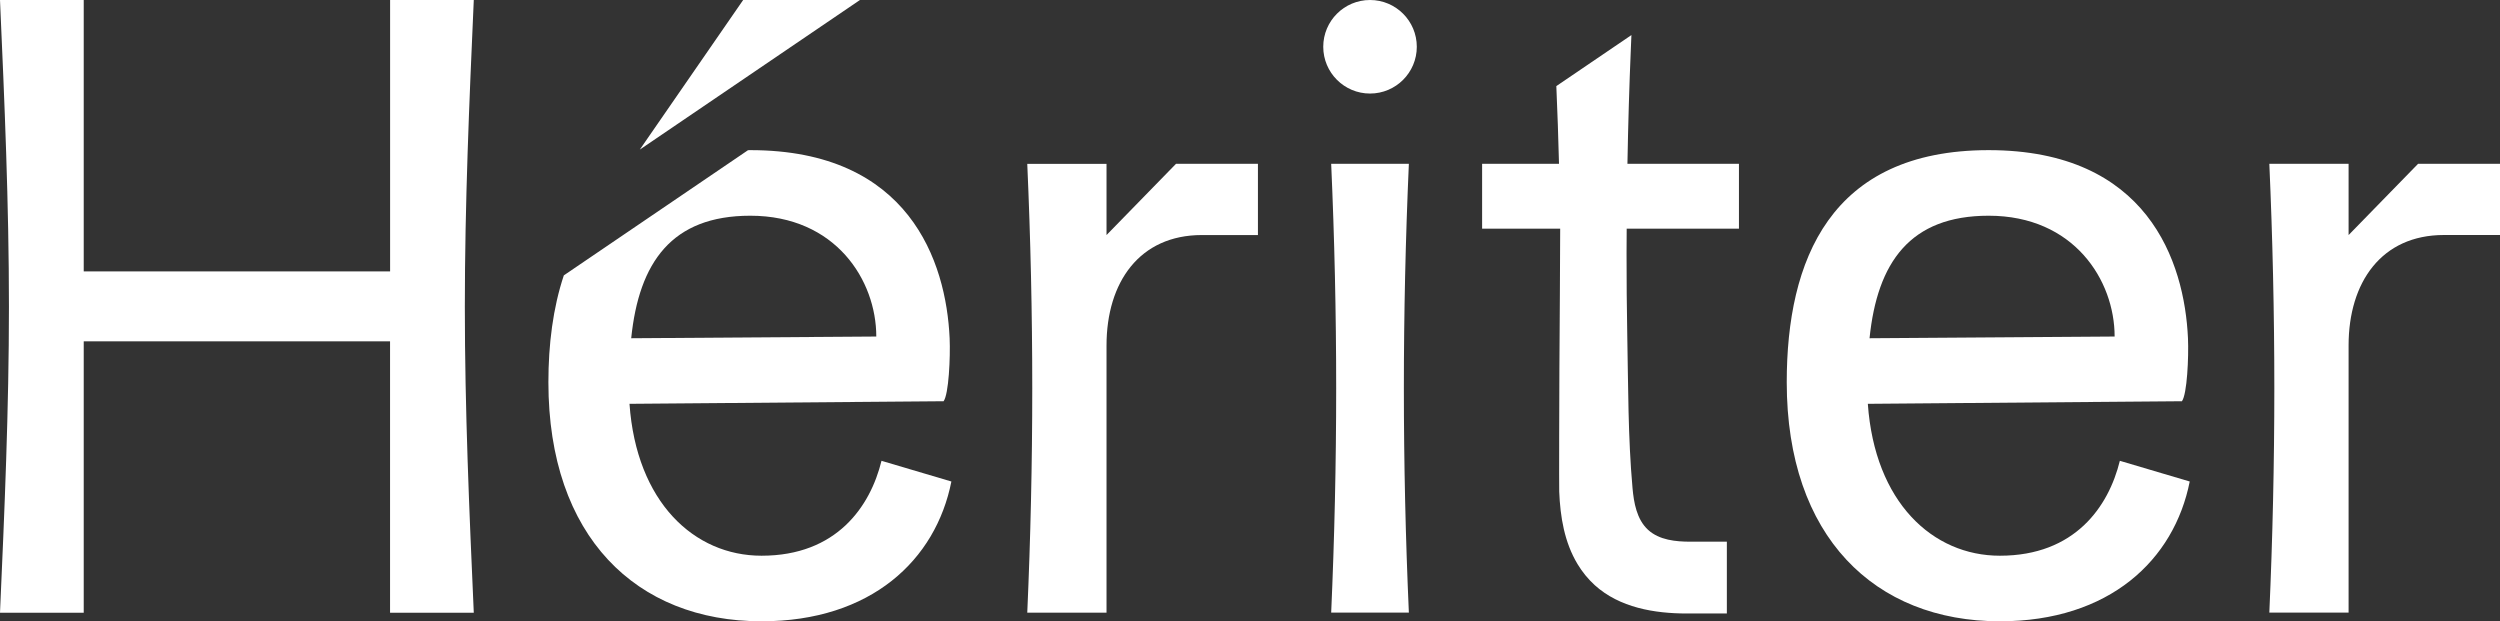 <?xml version="1.0" encoding="UTF-8"?>
<svg id="_레이어_2" data-name="레이어 2" xmlns="http://www.w3.org/2000/svg" viewBox="0 0 570.3 141.73">
  <rect x="0" y="0" width="570.3" height="141.73" fill="#333333" stroke="none"/>
  <defs>
    <style>
      .cls-1 {
        fill: #fff;
      }
    </style>
  </defs>
  <g id="_레이어_1-2" data-name="레이어 1">
    <g>
      <path class="cls-1" d="M456.21,126.77c-15.35,0-28.54-12.2-30.12-34.65l71.65-.59c1.18-1.57,1.57-10.04,1.38-14.37-.79-17.52-9.25-42.91-45.47-42.91s-46.06,25.2-46.06,52.95c0,35.24,20.08,54.53,48.62,54.53,25,0,39.76-13.98,43.31-31.89l-15.94-4.72c-2.56,10.43-10.24,21.65-27.36,21.65ZM453.65,49.21c19.49,0,28.74,14.76,28.74,27.56l-55.91.39c1.77-17.32,9.25-27.95,27.16-27.95Z"/>
      <path class="cls-1" d="M252.42,53.63v-16.25h-18.08c.75,16.97,1.14,34.04,1.14,51.19s-.39,34.22-1.14,51.19h18.08v-60.95c0-14.42,7.52-25.19,21.74-25.19h12.8v-16.25h-18.69l-15.85,16.25Z"/>
      <path class="cls-1" d="M551.61,37.37l-15.85,16.25v-16.25h-18.08c.75,16.97,1.14,34.04,1.14,51.19s-.39,34.22-1.14,51.19h18.08v-60.95c0-14.42,7.52-25.19,21.74-25.19h12.8v-16.25h-18.69Z"/>
      <path class="cls-1" d="M312.53,0c-5.89,0-10.67,4.78-10.67,10.67s4.78,10.67,10.67,10.67,10.67-4.78,10.67-10.67S318.42,0,312.53,0Z"/>
      <path class="cls-1" d="M303.67,37.37c.75,16.97,1.14,34.04,1.14,51.19s-.39,34.22-1.14,51.19h17.72c-.75-16.97-1.14-34.04-1.14-51.19s.39-34.22,1.14-51.19h-17.72Z"/>
      <path class="cls-1" d="M173.72,126.77c-15.35,0-28.54-12.2-30.12-34.65l71.65-.59c1.18-1.57,1.57-10.04,1.38-14.37-.79-17.52-9.25-42.91-45.47-42.91-.18,0-.35.01-.52.01l-42.02,28.56c-2.48,7.43-3.52,15.78-3.52,24.38,0,35.24,20.08,54.53,48.62,54.53,25,0,39.76-13.98,43.31-31.89l-15.94-4.72c-2.56,10.43-10.24,21.65-27.36,21.65ZM171.16,49.21c19.49,0,28.74,14.76,28.74,27.56l-55.91.39c1.77-17.32,9.25-27.95,27.16-27.95Z"/>
      <polygon class="cls-1" points="169.53 0 145.95 34.13 196.17 0 169.53 0"/>
      <path class="cls-1" d="M108.09,0h-19.1v61.91H19.1V0H0c1.03,23.17,2.04,46.55,2.04,69.97s-1.01,46.63-2.04,69.8h19.1v-61.91h69.88v61.91h19.1c-1.03-23.17-2.04-46.38-2.04-69.8s1.01-46.8,2.04-69.97Z"/>
      <path class="cls-1" d="M355.69,112.15c.23,5.76,1.18,11.56,4.19,16.55,1.07,1.77,2.38,3.39,3.92,4.79,5.66,5.13,13.62,6.46,21.01,6.46h9.12v-16.38h-8.29c-3.33,0-7.14-.35-9.71-2.73-2.57-2.39-3.22-6.17-3.52-9.5-1.04-11.57-.97-23.36-1.2-34.97-.12-6.22-.16-12.43-.16-18.65,0-1.85.02-3.71.03-5.56h25.61v-14.79h-25.44c.16-8.93.42-17.85.8-26.77.04-.87.07-1.74.11-2.6l-17.13,11.64c.26,5.9.46,11.81.61,17.73h-17.54v14.79h17.81c.02,1.92-.15,27.29-.18,32.15s-.09,26.7-.04,27.83Z"/>
    </g>
  </g>
</svg>